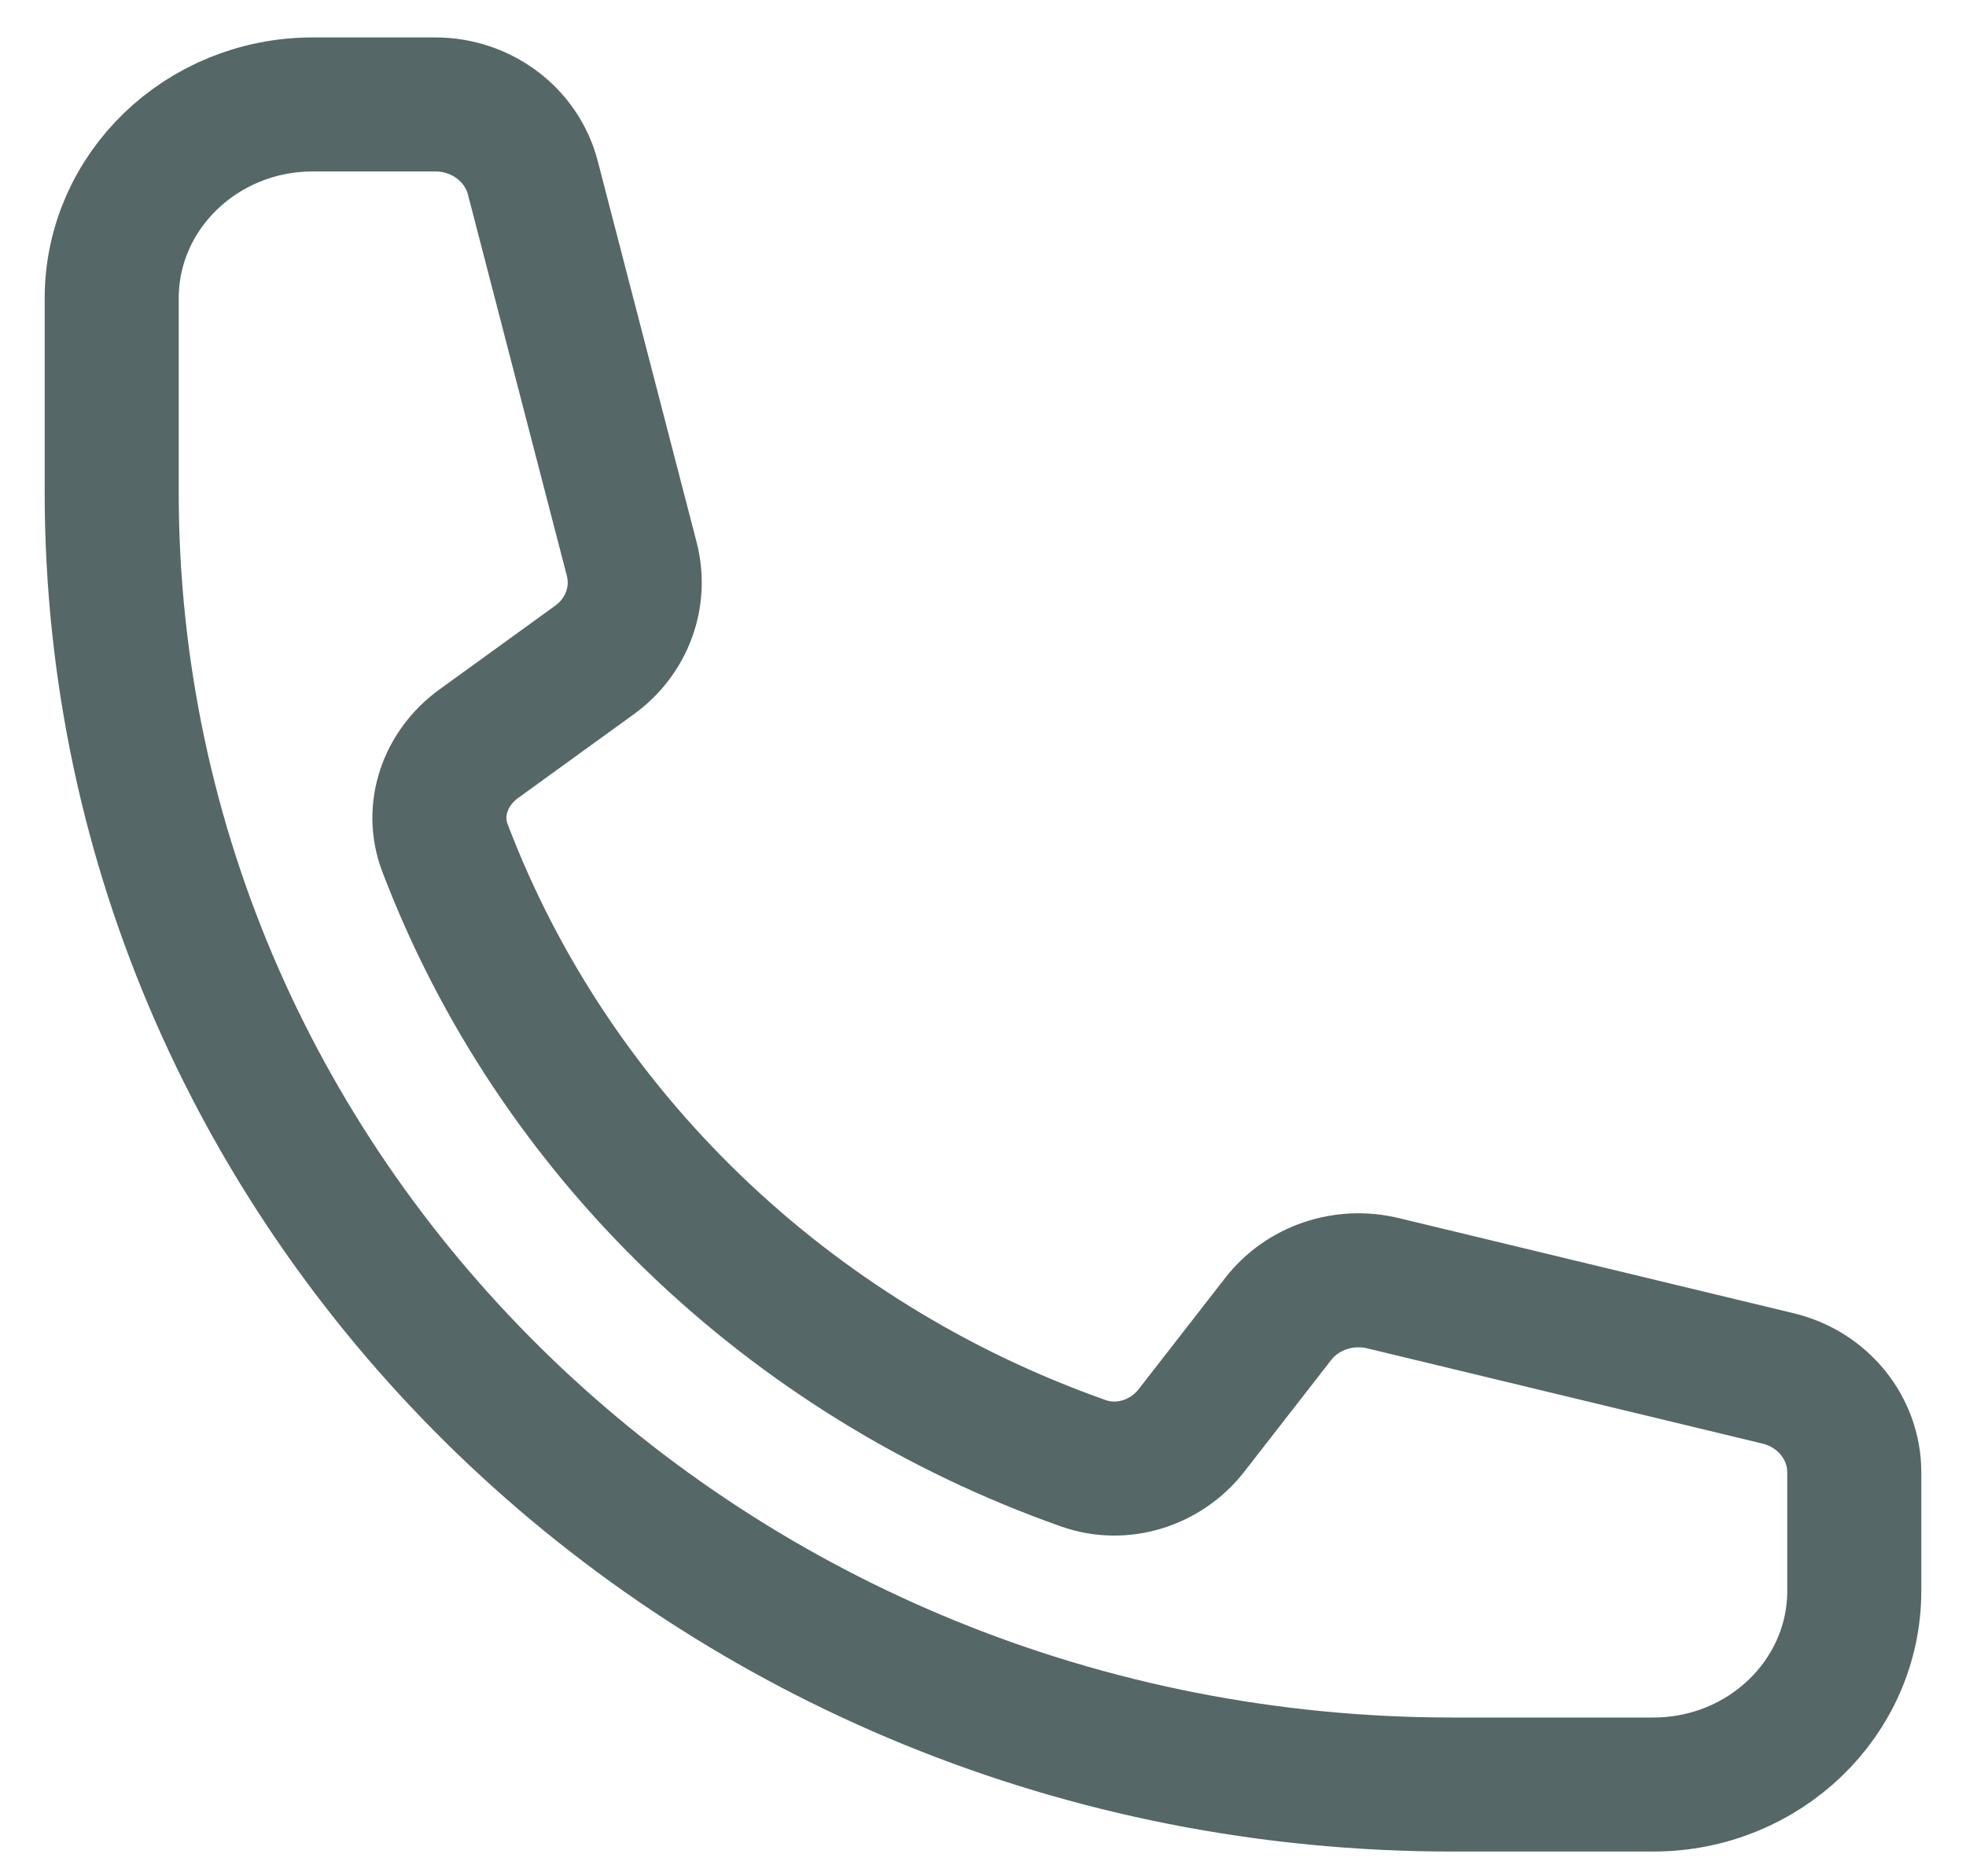 <svg width="22" height="21" viewBox="0 0 22 21" fill="none" xmlns="http://www.w3.org/2000/svg">
<path d="M1.25 5.509C1.25 13.497 7.966 19.973 16.25 19.973H18.5C19.743 19.973 20.75 19.002 20.75 17.803V16.481C20.75 15.983 20.399 15.549 19.898 15.428L15.475 14.362C15.036 14.256 14.573 14.414 14.302 14.764L13.332 16.011C13.05 16.373 12.563 16.533 12.122 16.377C8.815 15.209 6.19 12.678 4.979 9.489C4.817 9.064 4.983 8.594 5.359 8.323L6.652 7.387C7.015 7.125 7.179 6.68 7.069 6.256L5.963 1.991C5.838 1.508 5.388 1.169 4.872 1.169H3.5C2.257 1.169 1.25 2.141 1.25 3.339V5.509Z" stroke="#556767" stroke-width="1.5" stroke-linecap="round" stroke-linejoin="round"/>
</svg>
